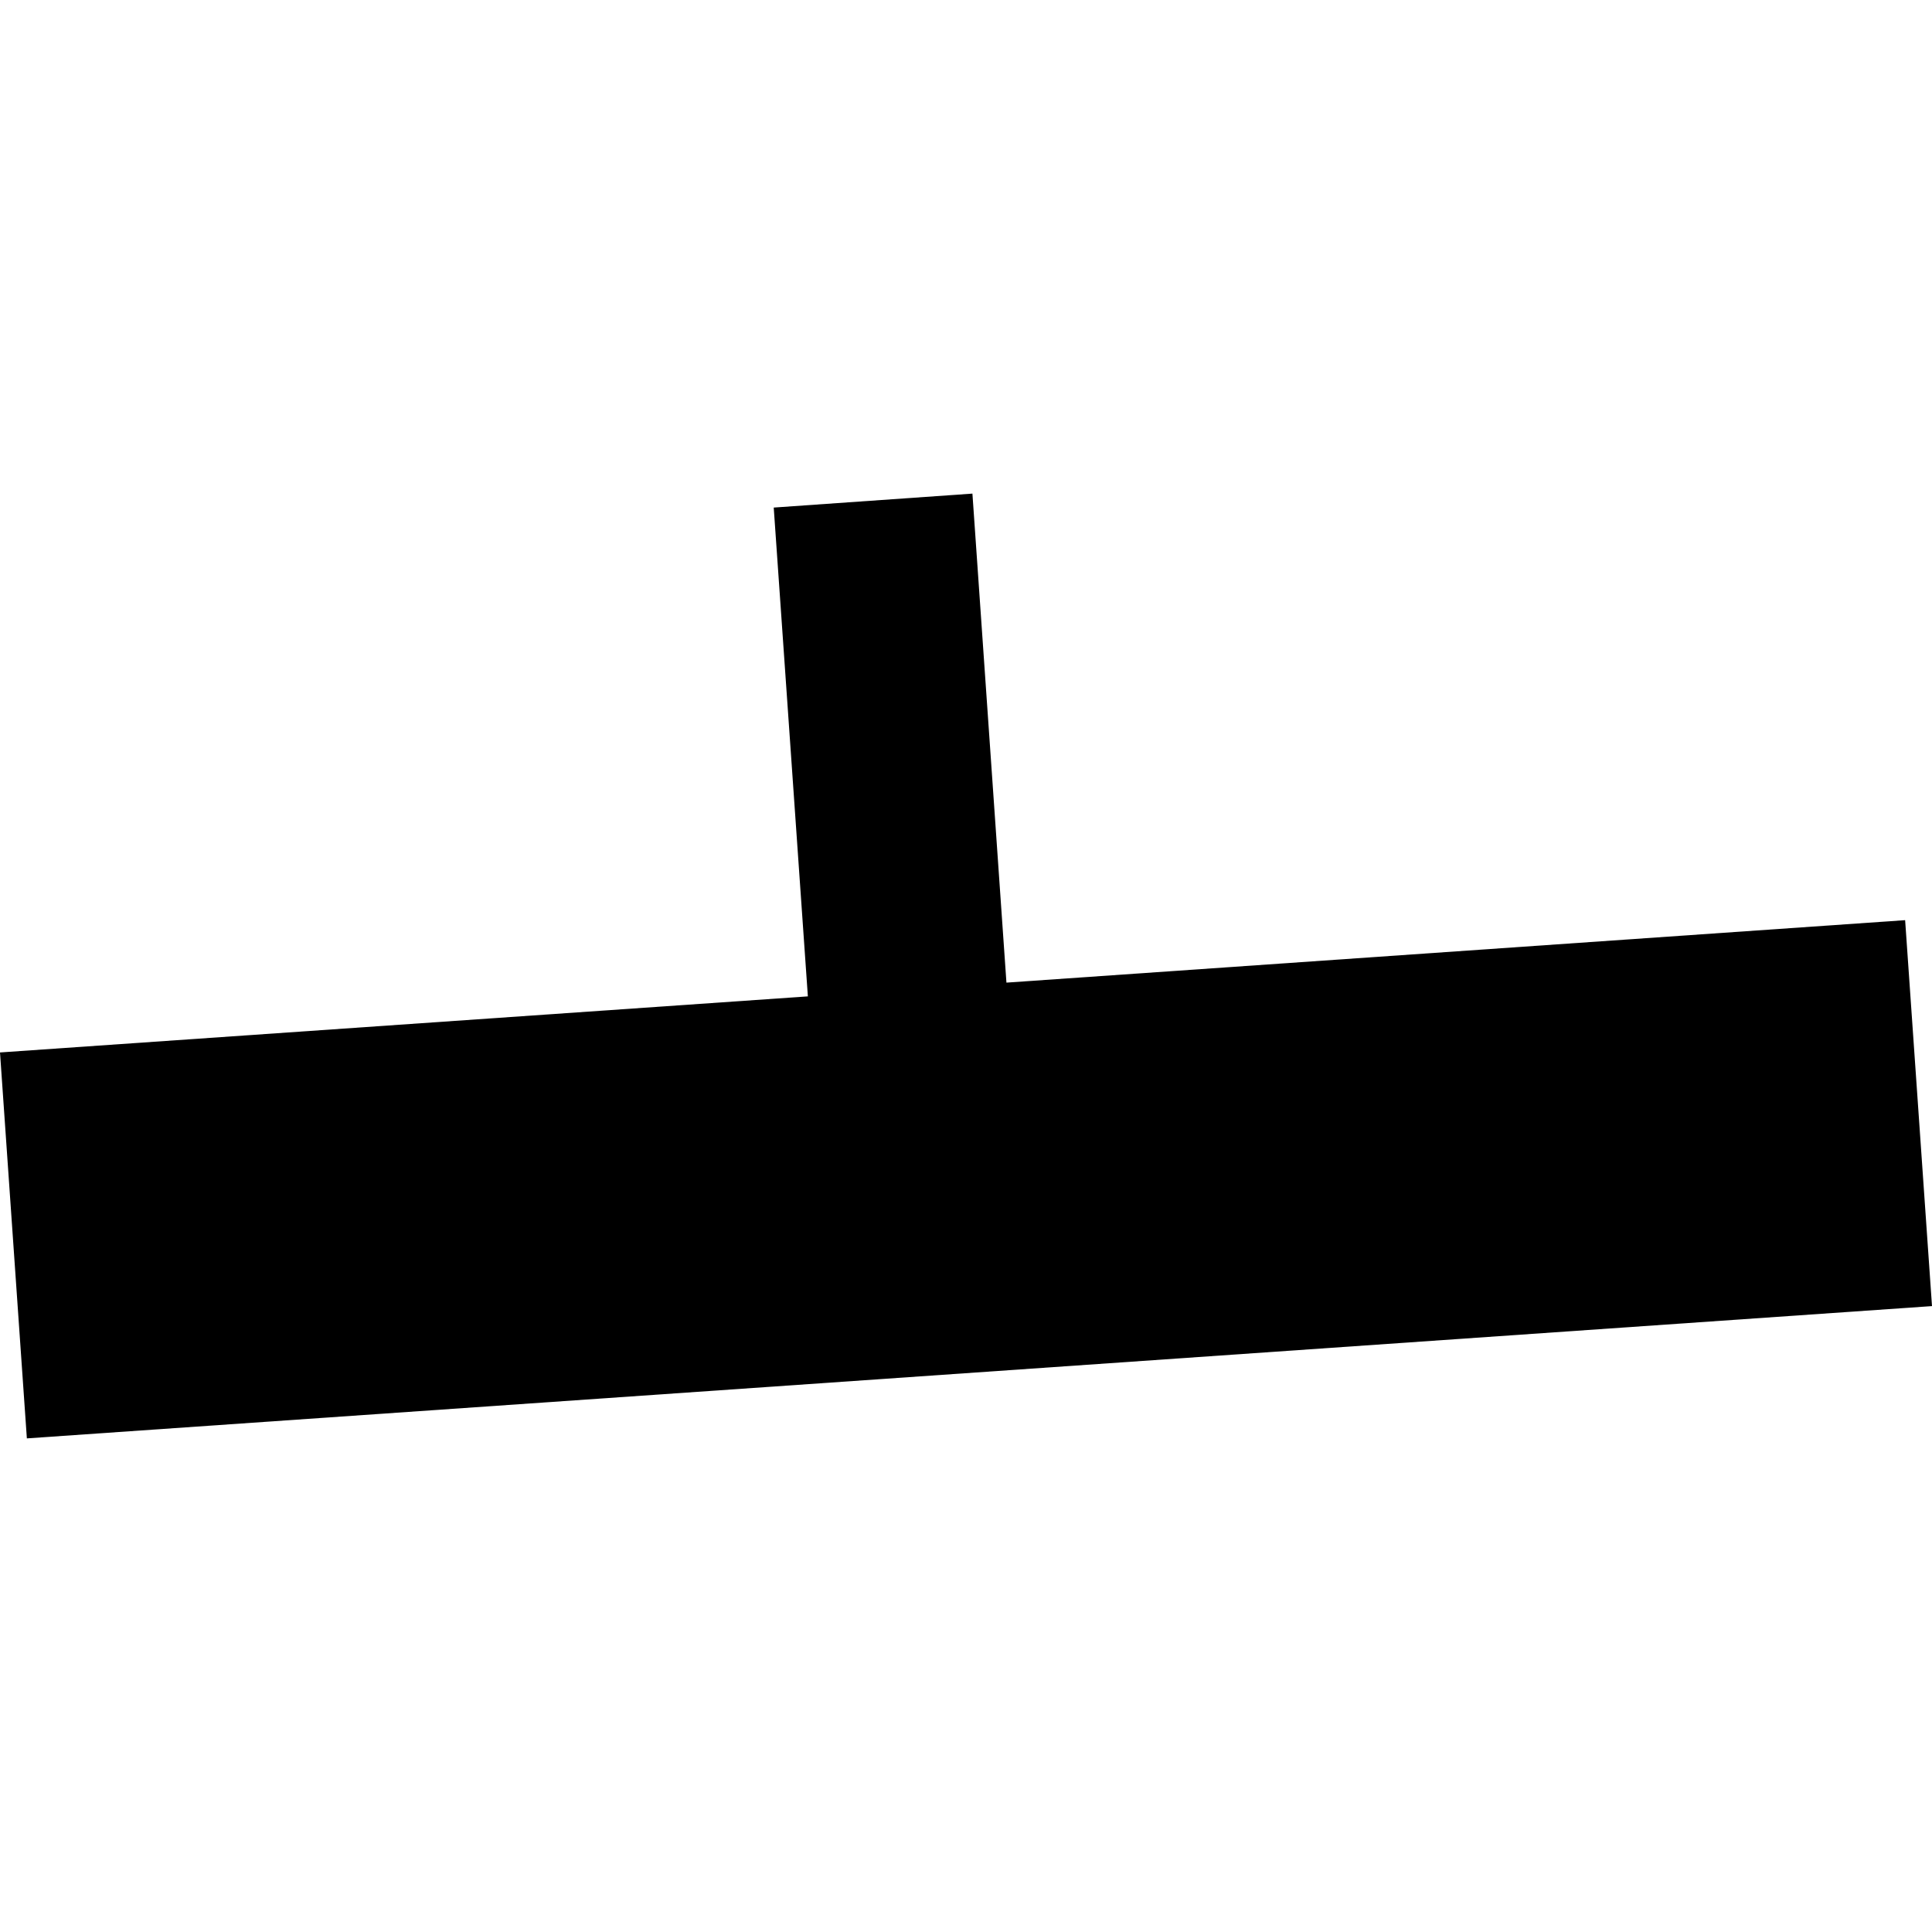 <?xml version="1.0" encoding="utf-8" standalone="no"?>
<!DOCTYPE svg PUBLIC "-//W3C//DTD SVG 1.1//EN"
  "http://www.w3.org/Graphics/SVG/1.1/DTD/svg11.dtd">
<!-- Created with matplotlib (https://matplotlib.org/) -->
<svg height="288pt" version="1.1" viewBox="0 0 288 288" width="288pt" xmlns="http://www.w3.org/2000/svg" xmlns:xlink="http://www.w3.org/1999/xlink">
 <defs>
  <style type="text/css">
*{stroke-linecap:butt;stroke-linejoin:round;}
  </style>
 </defs>
 <g id="figure_1">
  <g id="patch_1">
   <path d="M 0 288 
L 288 288 
L 288 0 
L 0 0 
z
" style="fill:none;opacity:0;"/>
  </g>
  <g id="axes_1">
   <g id="PatchCollection_1">
    <path clip-path="url(#pd20953d017)" d="M 0 156.887 
L 120.427 148.528 
L 115.338 75.662 
L 144.957 73.582 
L 150.028 146.478 
L 283.995 137.167 
L 288 194.698 
L 4.004 214.418 
L 0 156.887 
"/>
   </g>
  </g>
 </g>
 <defs>
  <clipPath id="pd20953d017">
   <rect height="140.835" width="288" x="0" y="73.582"/>
  </clipPath>
 </defs>
</svg>
